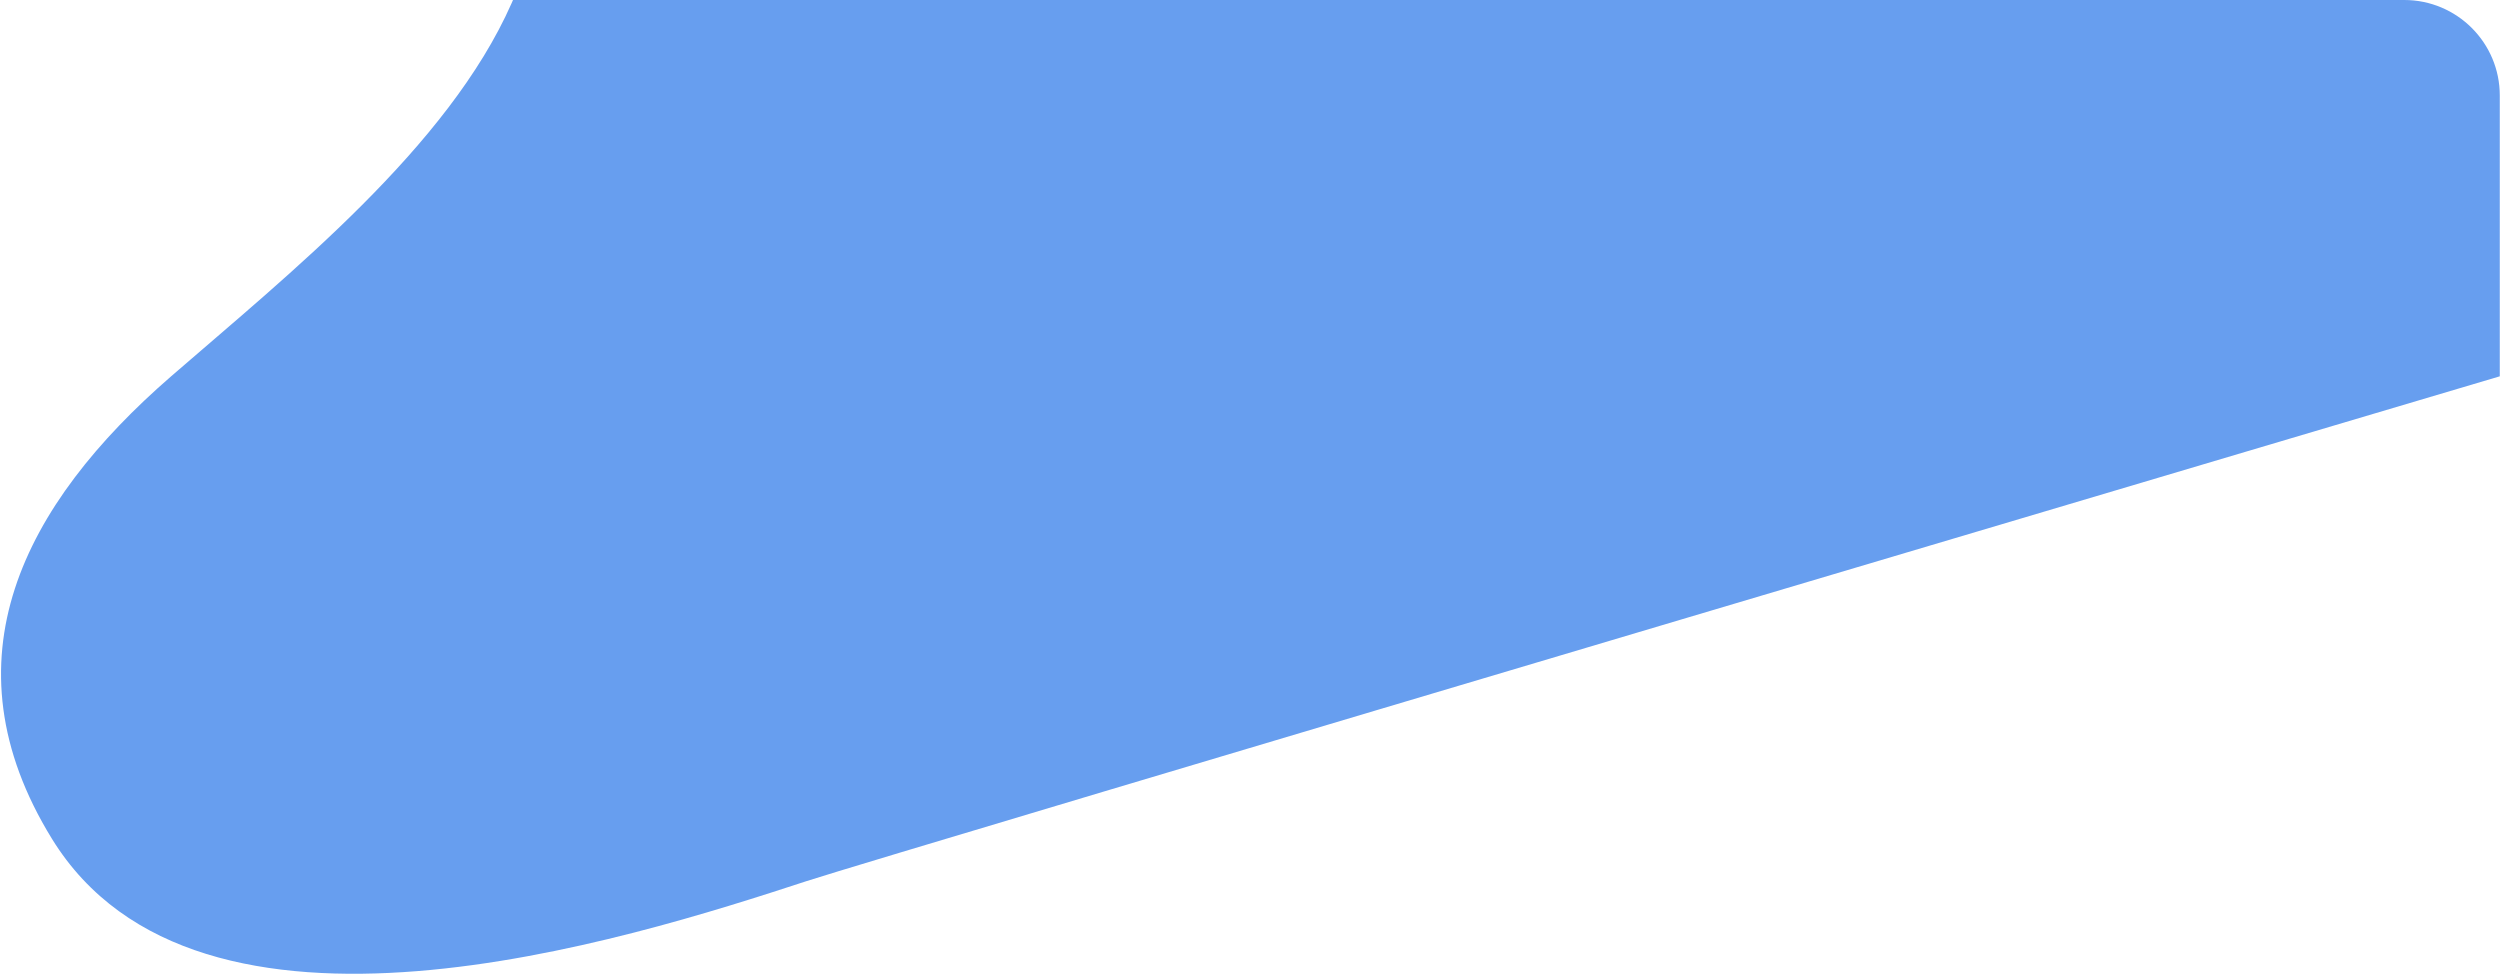 <?xml version="1.0" encoding="UTF-8"?> <svg xmlns="http://www.w3.org/2000/svg" width="1697" height="661" viewBox="0 0 1697 661" fill="none"> <path d="M547.601 598.069C600.341 580.819 1696.85 255.443 1696.85 255.443V64.817C1696.85 29.024 1667.81 0 1632 0H348.23L347.267 2.201C304.244 99.674 196.672 185.591 116.159 255.443C15.771 342.571 -39.336 448.132 35.205 569.292C134.601 730.838 425.661 637.96 547.601 598.069Z" fill="#679EEF"></path> </svg> 